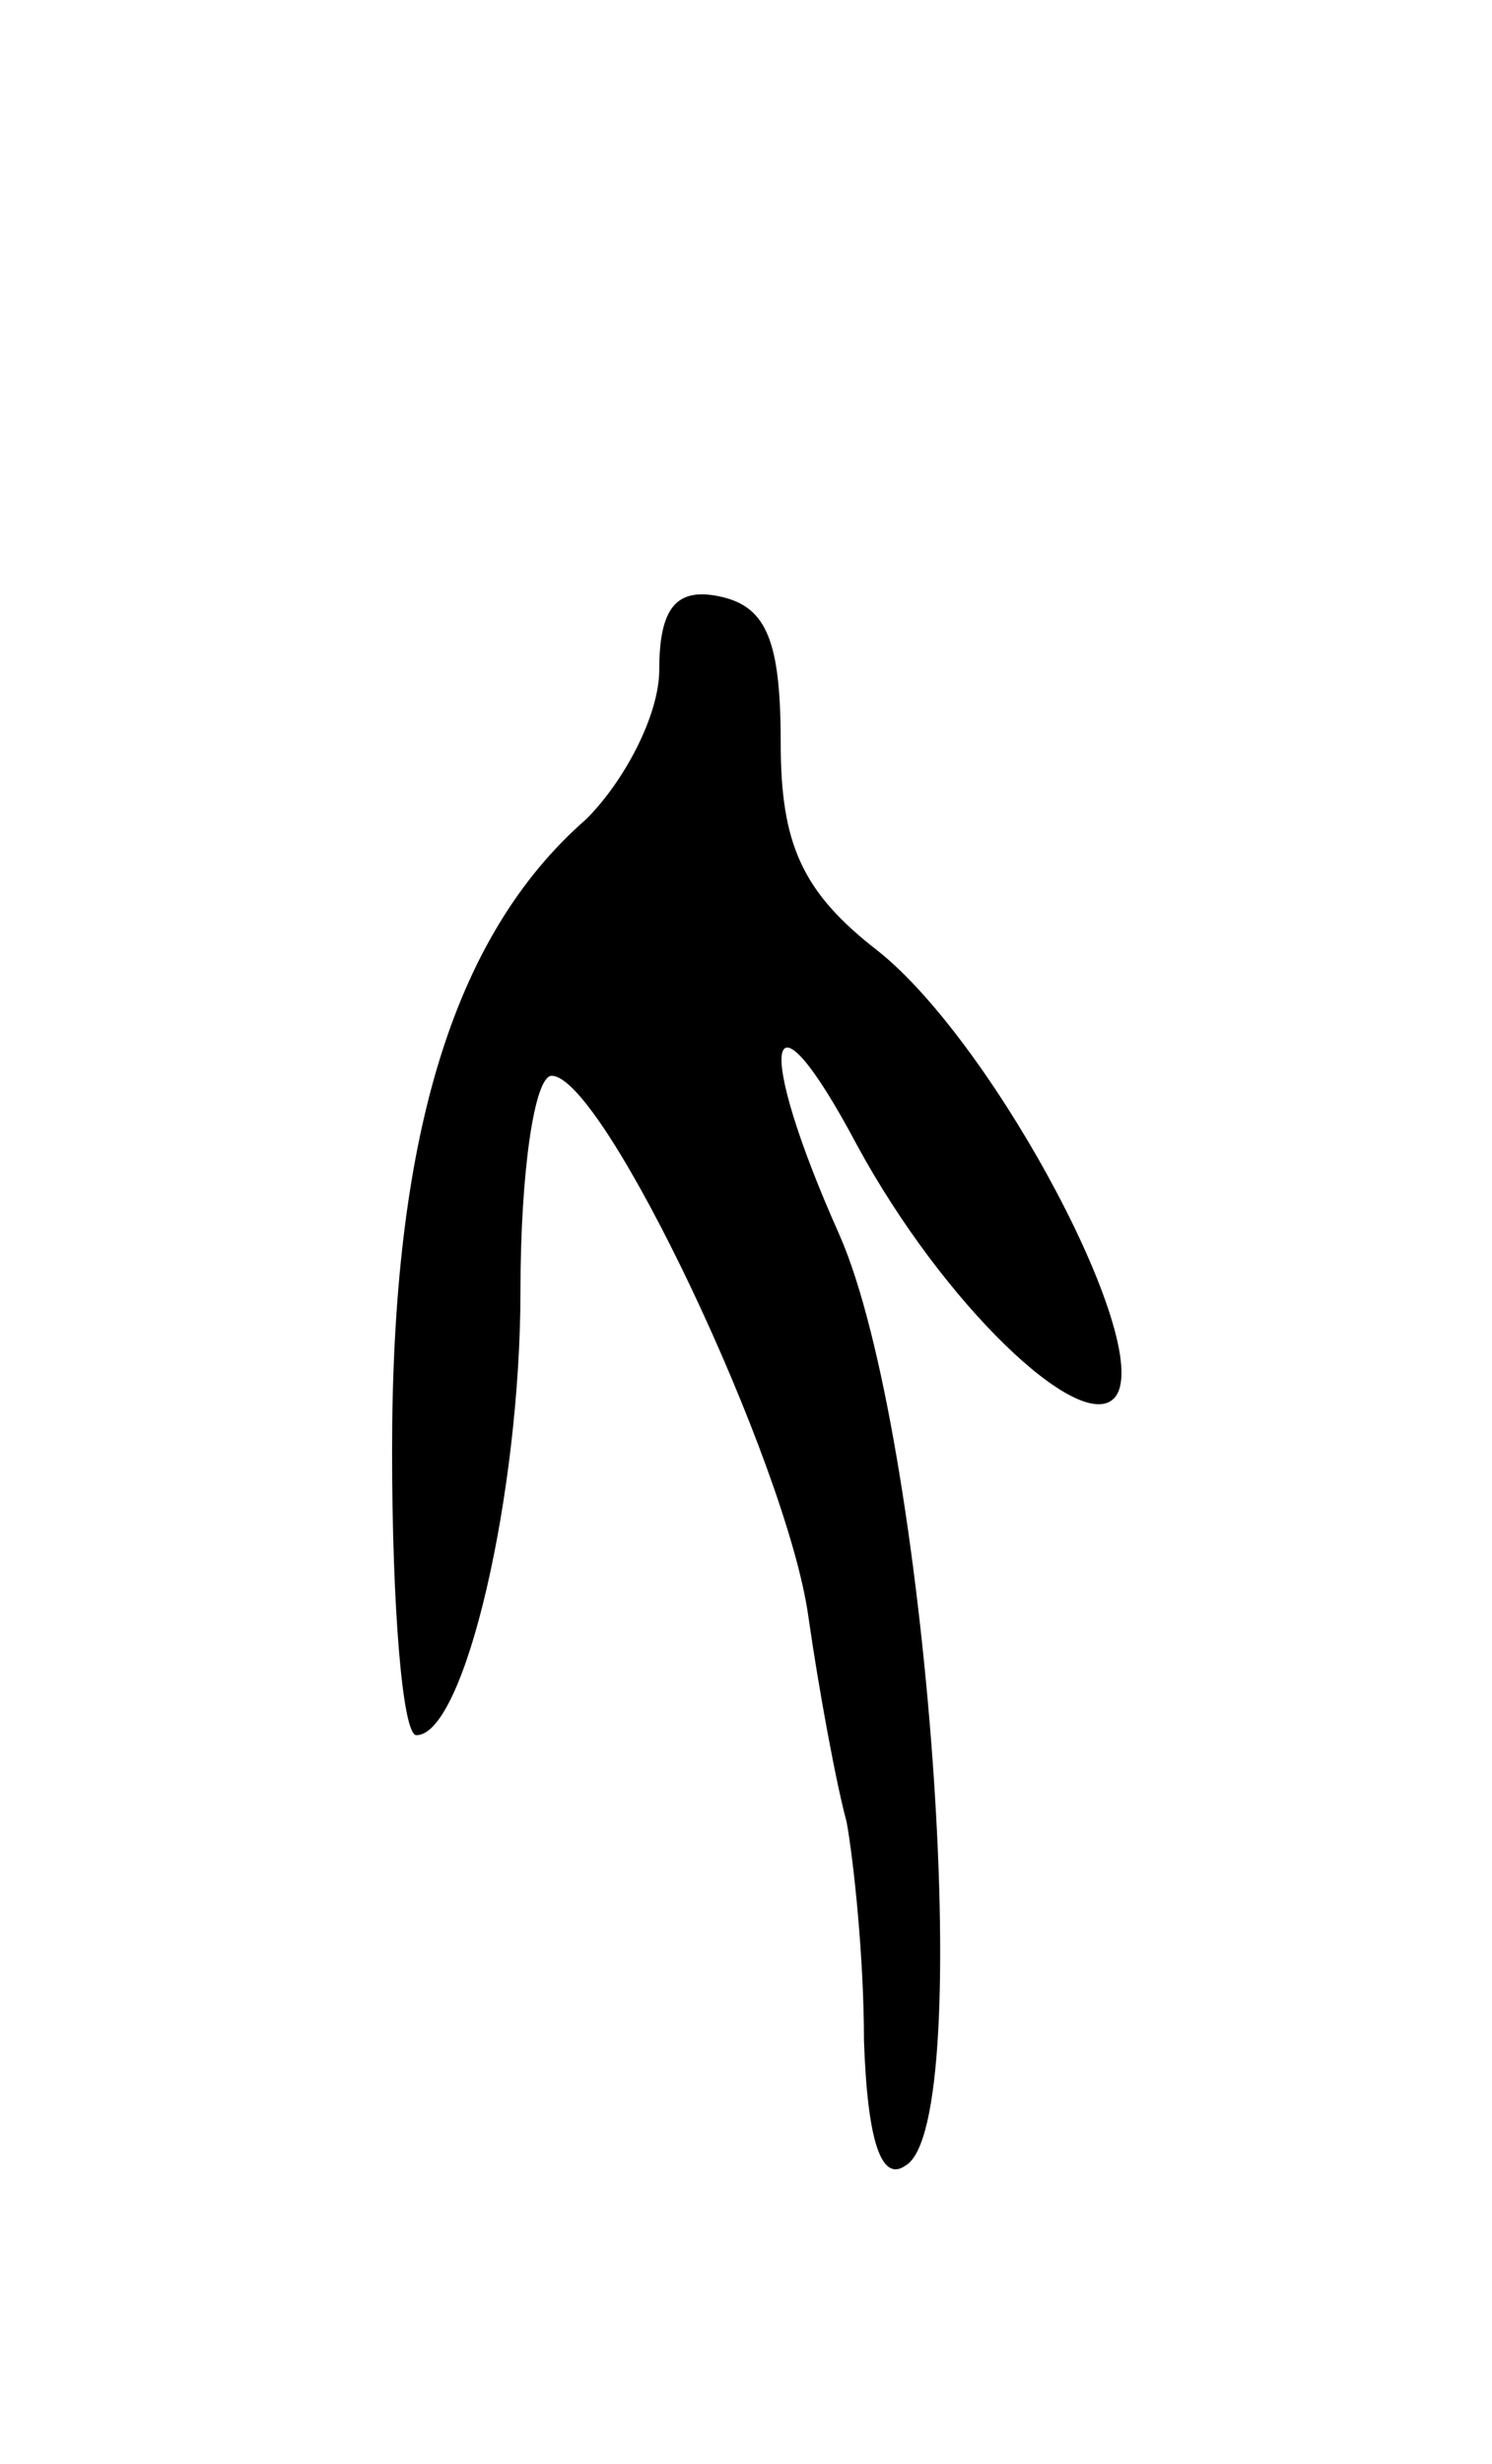 <svg version="1.0" xmlns="http://www.w3.org/2000/svg" width="43" height="71" viewBox="0 0 43 71" ><g transform="translate(0,71) scale(0.1,-0.1)" ><path d="M190 517 c0 -13 -10 -32 -21 -43 -39 -34 -56 -93 -56 -182 0 -45 3 -82 7 -82 14 0 30 70 30 128 0 34 4 62 9 62 15 0 68 -112 74 -156 3 -21 8 -48 11 -59 2 -11 5 -39 5 -63 1 -29 5 -41 12 -36 21 12 6 211 -19 268 -25 56 -21 75 5 26 25 -46 64 -83 74 -73 13 13 -34 102 -68 129 -22 17 -28 31 -28 60 0 29 -4 39 -17 42 -13 3 -18 -3 -18 -21z"/></g></svg> 
